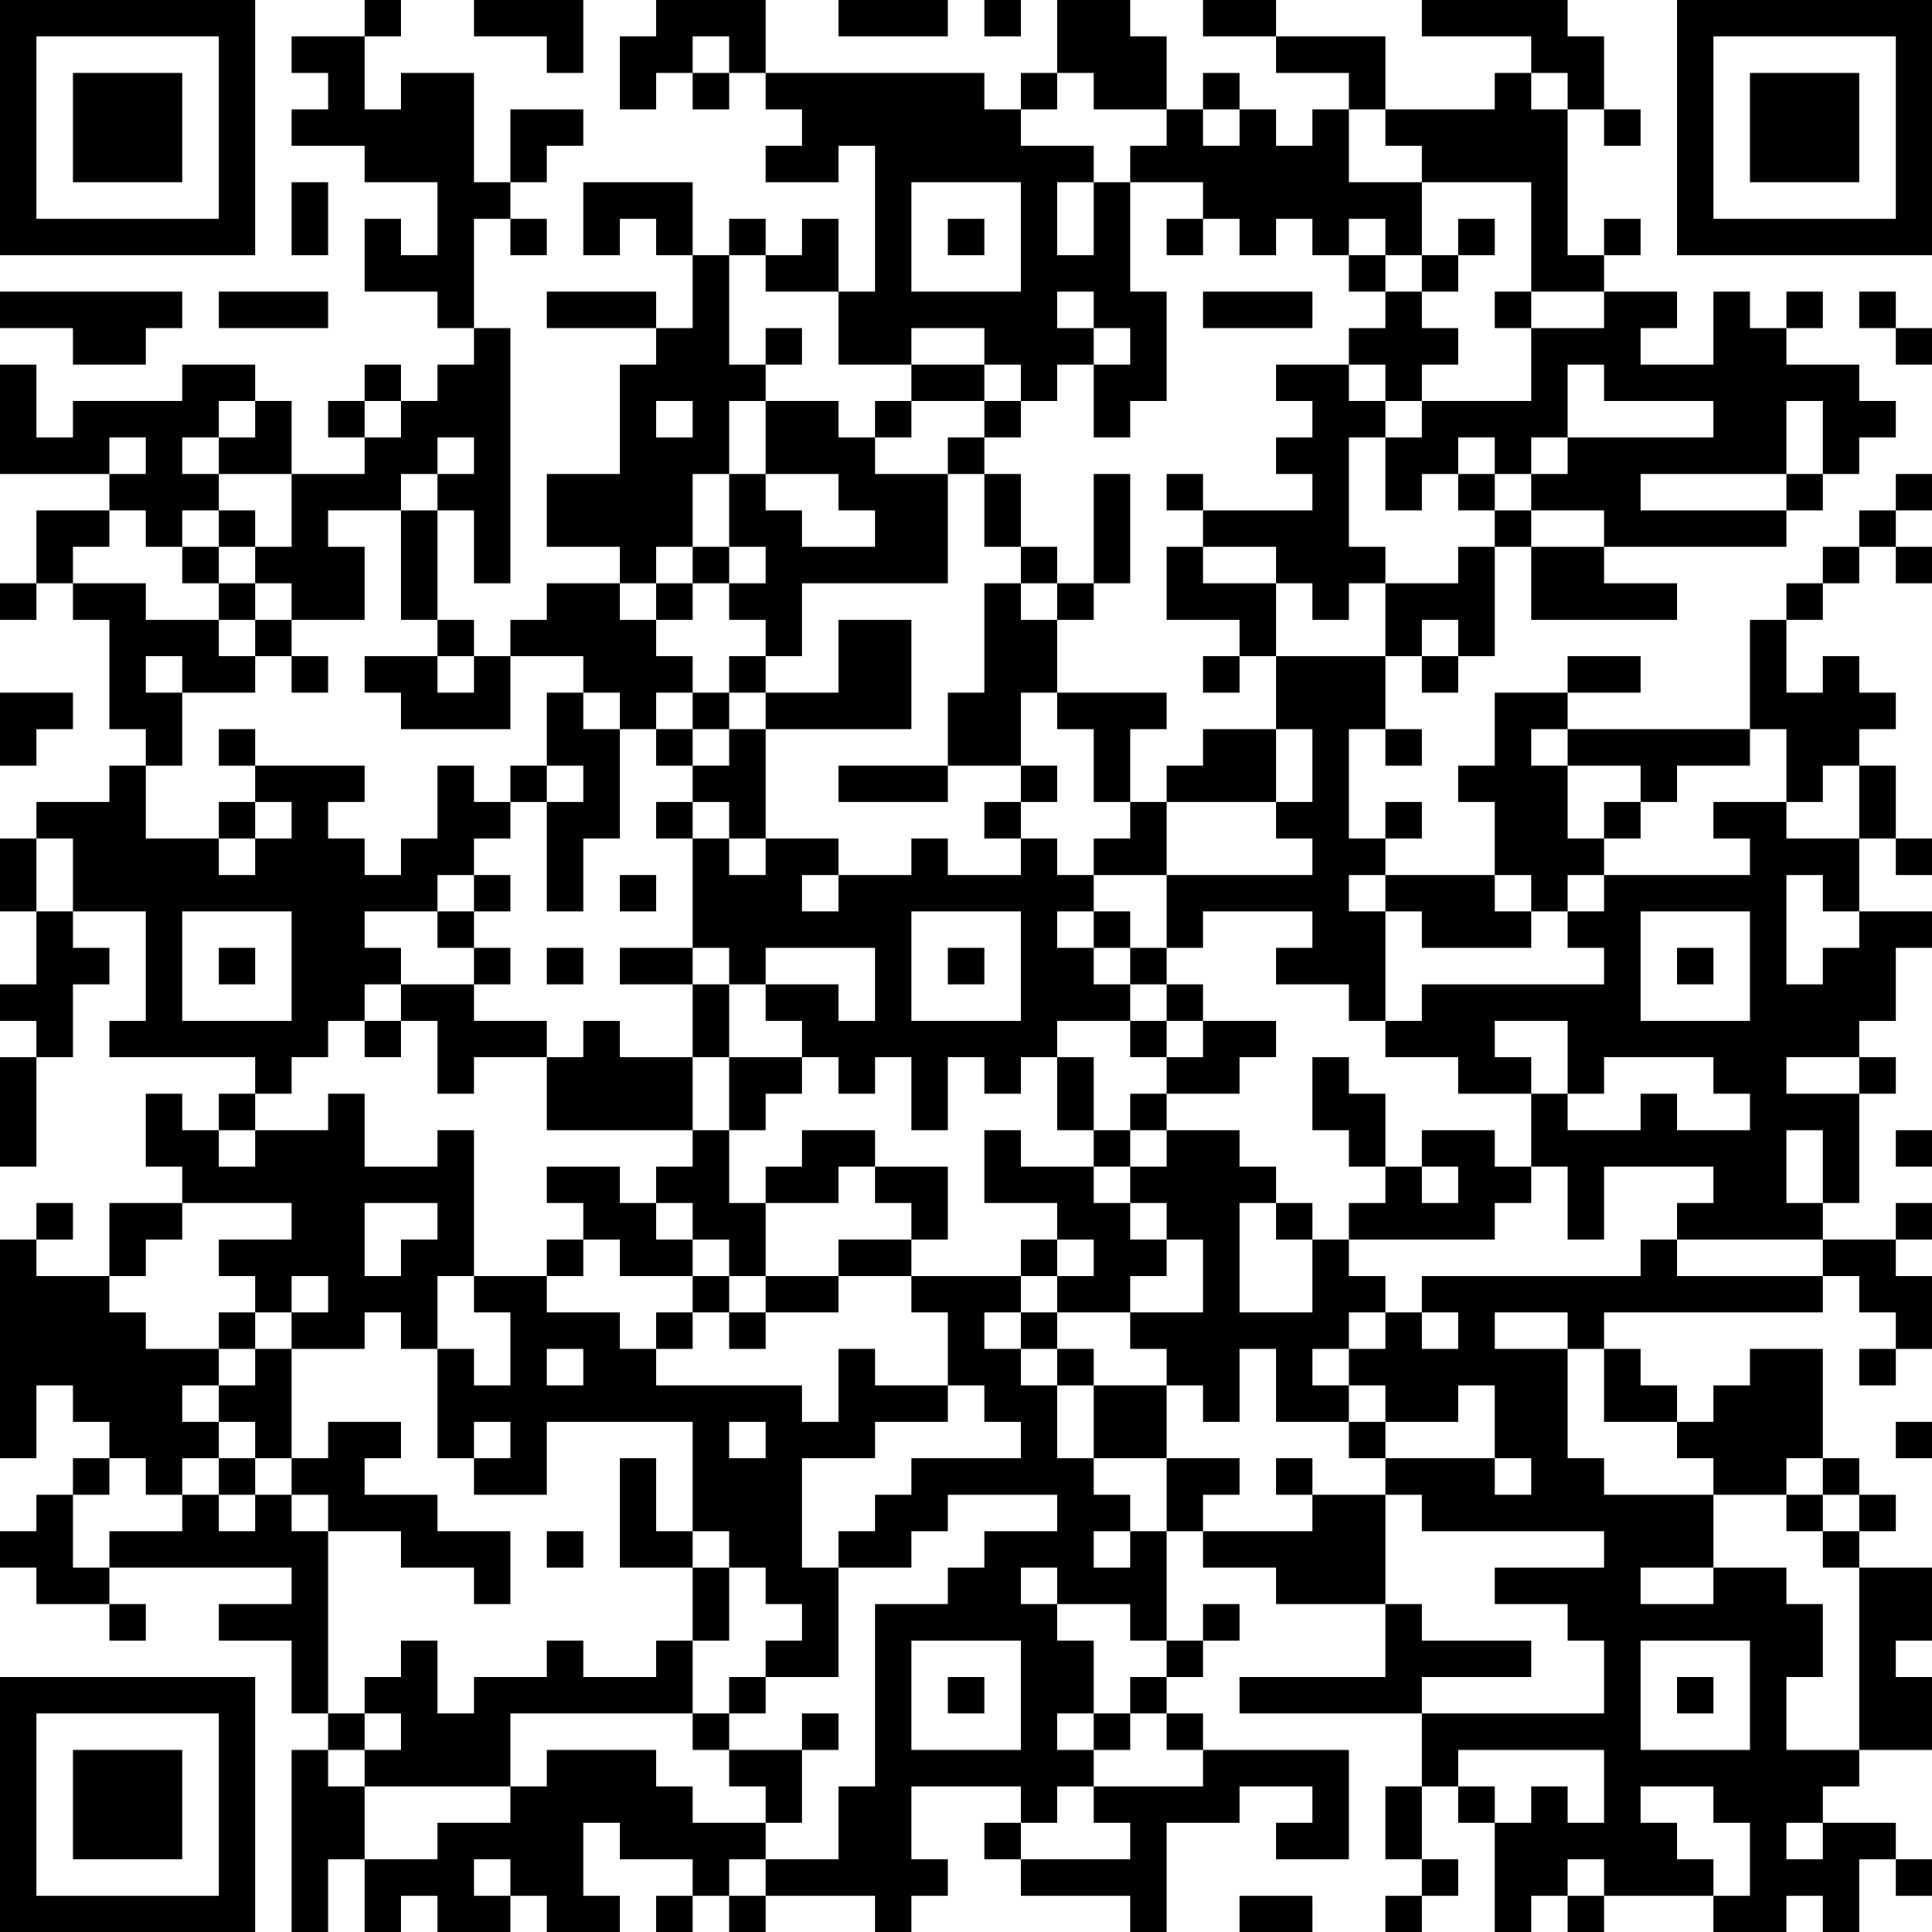 <?xml version="1.0" encoding="UTF-8"?>
<svg xmlns="http://www.w3.org/2000/svg" version="1.1" width="200" height="200" viewBox="0 0 200 200"><rect x="0" y="0" width="200" height="200" fill="#ffffff"/><g transform="scale(3.774)"><g transform="translate(0,0)"><path fill-rule="evenodd" d="M10 0L10 1L8 1L8 2L9 2L9 3L8 3L8 4L10 4L10 5L12 5L12 7L11 7L11 6L10 6L10 8L12 8L12 9L13 9L13 10L12 10L12 11L11 11L11 10L10 10L10 11L9 11L9 12L10 12L10 13L8 13L8 11L7 11L7 10L5 10L5 11L2 11L2 12L1 12L1 10L0 10L0 13L3 13L3 14L1 14L1 16L0 16L0 17L1 17L1 16L2 16L2 17L3 17L3 20L4 20L4 21L3 21L3 22L1 22L1 23L0 23L0 25L1 25L1 27L0 27L0 28L1 28L1 29L0 29L0 32L1 32L1 29L2 29L2 27L3 27L3 26L2 26L2 25L4 25L4 28L3 28L3 29L7 29L7 30L6 30L6 31L5 31L5 30L4 30L4 32L5 32L5 33L3 33L3 35L1 35L1 34L2 34L2 33L1 33L1 34L0 34L0 40L1 40L1 38L2 38L2 39L3 39L3 40L2 40L2 41L1 41L1 42L0 42L0 43L1 43L1 44L3 44L3 45L4 45L4 44L3 44L3 43L8 43L8 44L6 44L6 45L8 45L8 47L9 47L9 48L8 48L8 53L9 53L9 51L10 51L10 53L11 53L11 52L12 52L12 53L14 53L14 52L15 52L15 53L17 53L17 52L16 52L16 50L17 50L17 51L19 51L19 52L18 52L18 53L19 53L19 52L20 52L20 53L21 53L21 52L24 52L24 53L25 53L25 52L26 52L26 51L25 51L25 49L28 49L28 50L27 50L27 51L28 51L28 52L31 52L31 53L32 53L32 50L34 50L34 49L36 49L36 50L35 50L35 51L37 51L37 48L33 48L33 47L32 47L32 46L33 46L33 45L34 45L34 44L33 44L33 45L32 45L32 42L33 42L33 43L35 43L35 44L38 44L38 46L34 46L34 47L39 47L39 49L38 49L38 51L39 51L39 52L38 52L38 53L39 53L39 52L40 52L40 51L39 51L39 49L40 49L40 50L41 50L41 53L42 53L42 52L43 52L43 53L44 53L44 52L47 52L47 53L49 53L49 52L50 52L50 53L51 53L51 51L52 51L52 52L53 52L53 51L52 51L52 50L50 50L50 49L51 49L51 48L53 48L53 46L52 46L52 45L53 45L53 43L51 43L51 42L52 42L52 41L51 41L51 40L50 40L50 37L48 37L48 38L47 38L47 39L46 39L46 38L45 38L45 37L44 37L44 36L50 36L50 35L51 35L51 36L52 36L52 37L51 37L51 38L52 38L52 37L53 37L53 35L52 35L52 34L53 34L53 33L52 33L52 34L50 34L50 33L51 33L51 30L52 30L52 29L51 29L51 28L52 28L52 26L53 26L53 25L51 25L51 23L52 23L52 24L53 24L53 23L52 23L52 21L51 21L51 20L52 20L52 19L51 19L51 18L50 18L50 19L49 19L49 17L50 17L50 16L51 16L51 15L52 15L52 16L53 16L53 15L52 15L52 14L53 14L53 13L52 13L52 14L51 14L51 15L50 15L50 16L49 16L49 17L48 17L48 20L43 20L43 19L45 19L45 18L43 18L43 19L41 19L41 21L40 21L40 22L41 22L41 24L38 24L38 23L39 23L39 22L38 22L38 23L37 23L37 20L38 20L38 21L39 21L39 20L38 20L38 18L39 18L39 19L40 19L40 18L41 18L41 15L42 15L42 17L46 17L46 16L44 16L44 15L49 15L49 14L50 14L50 13L51 13L51 12L52 12L52 11L51 11L51 10L49 10L49 9L50 9L50 8L49 8L49 9L48 9L48 8L47 8L47 10L45 10L45 9L46 9L46 8L44 8L44 7L45 7L45 6L44 6L44 7L43 7L43 3L44 3L44 4L45 4L45 3L44 3L44 1L43 1L43 0L39 0L39 1L42 1L42 2L41 2L41 3L38 3L38 1L35 1L35 0L33 0L33 1L35 1L35 2L37 2L37 3L36 3L36 4L35 4L35 3L34 3L34 2L33 2L33 3L32 3L32 1L31 1L31 0L29 0L29 2L28 2L28 3L27 3L27 2L21 2L21 0L18 0L18 1L17 1L17 3L18 3L18 2L19 2L19 3L20 3L20 2L21 2L21 3L22 3L22 4L21 4L21 5L23 5L23 4L24 4L24 8L23 8L23 6L22 6L22 7L21 7L21 6L20 6L20 7L19 7L19 5L16 5L16 7L17 7L17 6L18 6L18 7L19 7L19 9L18 9L18 8L15 8L15 9L18 9L18 10L17 10L17 13L15 13L15 15L17 15L17 16L15 16L15 17L14 17L14 18L13 18L13 17L12 17L12 14L13 14L13 16L14 16L14 9L13 9L13 6L14 6L14 7L15 7L15 6L14 6L14 5L15 5L15 4L16 4L16 3L14 3L14 5L13 5L13 2L11 2L11 3L10 3L10 1L11 1L11 0ZM13 0L13 1L15 1L15 2L16 2L16 0ZM23 0L23 1L26 1L26 0ZM27 0L27 1L28 1L28 0ZM19 1L19 2L20 2L20 1ZM29 2L29 3L28 3L28 4L30 4L30 5L29 5L29 7L30 7L30 5L31 5L31 8L32 8L32 11L31 11L31 12L30 12L30 10L31 10L31 9L30 9L30 8L29 8L29 9L30 9L30 10L29 10L29 11L28 11L28 10L27 10L27 9L25 9L25 10L23 10L23 8L21 8L21 7L20 7L20 10L21 10L21 11L20 11L20 13L19 13L19 15L18 15L18 16L17 16L17 17L18 17L18 18L19 18L19 19L18 19L18 20L17 20L17 19L16 19L16 18L14 18L14 20L11 20L11 19L10 19L10 18L12 18L12 19L13 19L13 18L12 18L12 17L11 17L11 14L12 14L12 13L13 13L13 12L12 12L12 13L11 13L11 14L9 14L9 15L10 15L10 17L8 17L8 16L7 16L7 15L8 15L8 13L6 13L6 12L7 12L7 11L6 11L6 12L5 12L5 13L6 13L6 14L5 14L5 15L4 15L4 14L3 14L3 15L2 15L2 16L4 16L4 17L6 17L6 18L7 18L7 19L5 19L5 18L4 18L4 19L5 19L5 21L4 21L4 23L6 23L6 24L7 24L7 23L8 23L8 22L7 22L7 21L10 21L10 22L9 22L9 23L10 23L10 24L11 24L11 23L12 23L12 21L13 21L13 22L14 22L14 23L13 23L13 24L12 24L12 25L10 25L10 26L11 26L11 27L10 27L10 28L9 28L9 29L8 29L8 30L7 30L7 31L6 31L6 32L7 32L7 31L9 31L9 30L10 30L10 32L12 32L12 31L13 31L13 35L12 35L12 37L11 37L11 36L10 36L10 37L8 37L8 36L9 36L9 35L8 35L8 36L7 36L7 35L6 35L6 34L8 34L8 33L5 33L5 34L4 34L4 35L3 35L3 36L4 36L4 37L6 37L6 38L5 38L5 39L6 39L6 40L5 40L5 41L4 41L4 40L3 40L3 41L2 41L2 43L3 43L3 42L5 42L5 41L6 41L6 42L7 42L7 41L8 41L8 42L9 42L9 47L10 47L10 48L9 48L9 49L10 49L10 51L12 51L12 50L14 50L14 49L15 49L15 48L18 48L18 49L19 49L19 50L21 50L21 51L20 51L20 52L21 52L21 51L23 51L23 49L24 49L24 44L26 44L26 43L27 43L27 42L29 42L29 41L26 41L26 42L25 42L25 43L23 43L23 42L24 42L24 41L25 41L25 40L28 40L28 39L27 39L27 38L26 38L26 36L25 36L25 35L28 35L28 36L27 36L27 37L28 37L28 38L29 38L29 40L30 40L30 41L31 41L31 42L30 42L30 43L31 43L31 42L32 42L32 40L34 40L34 41L33 41L33 42L36 42L36 41L38 41L38 44L39 44L39 45L42 45L42 46L39 46L39 47L44 47L44 45L43 45L43 44L41 44L41 43L44 43L44 42L39 42L39 41L38 41L38 40L41 40L41 41L42 41L42 40L41 40L41 38L40 38L40 39L38 39L38 38L37 38L37 37L38 37L38 36L39 36L39 37L40 37L40 36L39 36L39 35L45 35L45 34L46 34L46 35L50 35L50 34L46 34L46 33L47 33L47 32L44 32L44 34L43 34L43 32L42 32L42 30L43 30L43 31L45 31L45 30L46 30L46 31L48 31L48 30L47 30L47 29L44 29L44 30L43 30L43 28L41 28L41 29L42 29L42 30L40 30L40 29L38 29L38 28L39 28L39 27L44 27L44 26L43 26L43 25L44 25L44 24L48 24L48 23L47 23L47 22L49 22L49 23L51 23L51 21L50 21L50 22L49 22L49 20L48 20L48 21L46 21L46 22L45 22L45 21L43 21L43 20L42 20L42 21L43 21L43 23L44 23L44 24L43 24L43 25L42 25L42 24L41 24L41 25L42 25L42 26L39 26L39 25L38 25L38 24L37 24L37 25L38 25L38 28L37 28L37 27L35 27L35 26L36 26L36 25L33 25L33 26L32 26L32 24L36 24L36 23L35 23L35 22L36 22L36 20L35 20L35 18L38 18L38 16L40 16L40 15L41 15L41 14L42 14L42 15L44 15L44 14L42 14L42 13L43 13L43 12L47 12L47 11L44 11L44 10L43 10L43 12L42 12L42 13L41 13L41 12L40 12L40 13L39 13L39 14L38 14L38 12L39 12L39 11L42 11L42 9L44 9L44 8L42 8L42 5L39 5L39 4L38 4L38 3L37 3L37 5L39 5L39 7L38 7L38 6L37 6L37 7L36 7L36 6L35 6L35 7L34 7L34 6L33 6L33 5L31 5L31 4L32 4L32 3L30 3L30 2ZM42 2L42 3L43 3L43 2ZM33 3L33 4L34 4L34 3ZM8 5L8 7L9 7L9 5ZM25 5L25 8L28 8L28 5ZM26 6L26 7L27 7L27 6ZM32 6L32 7L33 7L33 6ZM40 6L40 7L39 7L39 8L38 8L38 7L37 7L37 8L38 8L38 9L37 9L37 10L35 10L35 11L36 11L36 12L35 12L35 13L36 13L36 14L33 14L33 13L32 13L32 14L33 14L33 15L32 15L32 17L34 17L34 18L33 18L33 19L34 19L34 18L35 18L35 16L36 16L36 17L37 17L37 16L38 16L38 15L37 15L37 12L38 12L38 11L39 11L39 10L40 10L40 9L39 9L39 8L40 8L40 7L41 7L41 6ZM0 8L0 9L2 9L2 10L4 10L4 9L5 9L5 8ZM6 8L6 9L9 9L9 8ZM33 8L33 9L36 9L36 8ZM41 8L41 9L42 9L42 8ZM51 8L51 9L52 9L52 10L53 10L53 9L52 9L52 8ZM21 9L21 10L22 10L22 9ZM25 10L25 11L24 11L24 12L23 12L23 11L21 11L21 13L20 13L20 15L19 15L19 16L18 16L18 17L19 17L19 16L20 16L20 17L21 17L21 18L20 18L20 19L19 19L19 20L18 20L18 21L19 21L19 22L18 22L18 23L19 23L19 26L17 26L17 27L19 27L19 29L17 29L17 28L16 28L16 29L15 29L15 28L13 28L13 27L14 27L14 26L13 26L13 25L14 25L14 24L13 24L13 25L12 25L12 26L13 26L13 27L11 27L11 28L10 28L10 29L11 29L11 28L12 28L12 30L13 30L13 29L15 29L15 31L19 31L19 32L18 32L18 33L17 33L17 32L15 32L15 33L16 33L16 34L15 34L15 35L13 35L13 36L14 36L14 38L13 38L13 37L12 37L12 40L13 40L13 41L15 41L15 39L19 39L19 42L18 42L18 40L17 40L17 43L19 43L19 45L18 45L18 46L16 46L16 45L15 45L15 46L13 46L13 47L12 47L12 45L11 45L11 46L10 46L10 47L11 47L11 48L10 48L10 49L14 49L14 47L19 47L19 48L20 48L20 49L21 49L21 50L22 50L22 48L23 48L23 47L22 47L22 48L20 48L20 47L21 47L21 46L23 46L23 43L22 43L22 40L24 40L24 39L26 39L26 38L24 38L24 37L23 37L23 39L22 39L22 38L18 38L18 37L19 37L19 36L20 36L20 37L21 37L21 36L23 36L23 35L25 35L25 34L26 34L26 32L24 32L24 31L22 31L22 32L21 32L21 33L20 33L20 31L21 31L21 30L22 30L22 29L23 29L23 30L24 30L24 29L25 29L25 31L26 31L26 29L27 29L27 30L28 30L28 29L29 29L29 31L30 31L30 32L28 32L28 31L27 31L27 33L29 33L29 34L28 34L28 35L29 35L29 36L28 36L28 37L29 37L29 38L30 38L30 40L32 40L32 38L33 38L33 39L34 39L34 37L35 37L35 39L37 39L37 40L38 40L38 39L37 39L37 38L36 38L36 37L37 37L37 36L38 36L38 35L37 35L37 34L41 34L41 33L42 33L42 32L41 32L41 31L39 31L39 32L38 32L38 30L37 30L37 29L36 29L36 31L37 31L37 32L38 32L38 33L37 33L37 34L36 34L36 33L35 33L35 32L34 32L34 31L32 31L32 30L34 30L34 29L35 29L35 28L33 28L33 27L32 27L32 26L31 26L31 25L30 25L30 24L32 24L32 22L35 22L35 20L33 20L33 21L32 21L32 22L31 22L31 20L32 20L32 19L29 19L29 17L30 17L30 16L31 16L31 13L30 13L30 16L29 16L29 15L28 15L28 13L27 13L27 12L28 12L28 11L27 11L27 10ZM37 10L37 11L38 11L38 10ZM10 11L10 12L11 12L11 11ZM18 11L18 12L19 12L19 11ZM25 11L25 12L24 12L24 13L26 13L26 16L22 16L22 18L21 18L21 19L20 19L20 20L19 20L19 21L20 21L20 20L21 20L21 23L20 23L20 22L19 22L19 23L20 23L20 24L21 24L21 23L23 23L23 24L22 24L22 25L23 25L23 24L25 24L25 23L26 23L26 24L28 24L28 23L29 23L29 24L30 24L30 23L31 23L31 22L30 22L30 20L29 20L29 19L28 19L28 21L26 21L26 19L27 19L27 16L28 16L28 17L29 17L29 16L28 16L28 15L27 15L27 13L26 13L26 12L27 12L27 11ZM49 11L49 13L45 13L45 14L49 14L49 13L50 13L50 11ZM3 12L3 13L4 13L4 12ZM21 13L21 14L22 14L22 15L24 15L24 14L23 14L23 13ZM40 13L40 14L41 14L41 13ZM6 14L6 15L5 15L5 16L6 16L6 17L7 17L7 18L8 18L8 19L9 19L9 18L8 18L8 17L7 17L7 16L6 16L6 15L7 15L7 14ZM20 15L20 16L21 16L21 15ZM33 15L33 16L35 16L35 15ZM23 17L23 19L21 19L21 20L25 20L25 17ZM39 17L39 18L40 18L40 17ZM0 19L0 21L1 21L1 20L2 20L2 19ZM15 19L15 21L14 21L14 22L15 22L15 25L16 25L16 23L17 23L17 20L16 20L16 19ZM6 20L6 21L7 21L7 20ZM15 21L15 22L16 22L16 21ZM23 21L23 22L26 22L26 21ZM28 21L28 22L27 22L27 23L28 23L28 22L29 22L29 21ZM6 22L6 23L7 23L7 22ZM44 22L44 23L45 23L45 22ZM1 23L1 25L2 25L2 23ZM17 24L17 25L18 25L18 24ZM49 24L49 27L50 27L50 26L51 26L51 25L50 25L50 24ZM5 25L5 28L8 28L8 25ZM25 25L25 28L28 28L28 25ZM29 25L29 26L30 26L30 27L31 27L31 28L29 28L29 29L30 29L30 31L31 31L31 32L30 32L30 33L31 33L31 34L32 34L32 35L31 35L31 36L29 36L29 37L30 37L30 38L32 38L32 37L31 37L31 36L33 36L33 34L32 34L32 33L31 33L31 32L32 32L32 31L31 31L31 30L32 30L32 29L33 29L33 28L32 28L32 27L31 27L31 26L30 26L30 25ZM45 25L45 28L48 28L48 25ZM6 26L6 27L7 27L7 26ZM15 26L15 27L16 27L16 26ZM19 26L19 27L20 27L20 29L19 29L19 31L20 31L20 29L22 29L22 28L21 28L21 27L23 27L23 28L24 28L24 26L21 26L21 27L20 27L20 26ZM26 26L26 27L27 27L27 26ZM46 26L46 27L47 27L47 26ZM31 28L31 29L32 29L32 28ZM49 29L49 30L51 30L51 29ZM49 31L49 33L50 33L50 31ZM52 31L52 32L53 32L53 31ZM23 32L23 33L21 33L21 35L20 35L20 34L19 34L19 33L18 33L18 34L19 34L19 35L17 35L17 34L16 34L16 35L15 35L15 36L17 36L17 37L18 37L18 36L19 36L19 35L20 35L20 36L21 36L21 35L23 35L23 34L25 34L25 33L24 33L24 32ZM39 32L39 33L40 33L40 32ZM10 33L10 35L11 35L11 34L12 34L12 33ZM34 33L34 36L36 36L36 34L35 34L35 33ZM29 34L29 35L30 35L30 34ZM6 36L6 37L7 37L7 38L6 38L6 39L7 39L7 40L6 40L6 41L7 41L7 40L8 40L8 41L9 41L9 42L11 42L11 43L13 43L13 44L14 44L14 42L12 42L12 41L10 41L10 40L11 40L11 39L9 39L9 40L8 40L8 37L7 37L7 36ZM41 36L41 37L43 37L43 40L44 40L44 41L47 41L47 43L45 43L45 44L47 44L47 43L49 43L49 44L50 44L50 46L49 46L49 48L51 48L51 43L50 43L50 42L51 42L51 41L50 41L50 40L49 40L49 41L47 41L47 40L46 40L46 39L44 39L44 37L43 37L43 36ZM15 37L15 38L16 38L16 37ZM13 39L13 40L14 40L14 39ZM20 39L20 40L21 40L21 39ZM52 39L52 40L53 40L53 39ZM35 40L35 41L36 41L36 40ZM49 41L49 42L50 42L50 41ZM15 42L15 43L16 43L16 42ZM19 42L19 43L20 43L20 45L19 45L19 47L20 47L20 46L21 46L21 45L22 45L22 44L21 44L21 43L20 43L20 42ZM28 43L28 44L29 44L29 45L30 45L30 47L29 47L29 48L30 48L30 49L29 49L29 50L28 50L28 51L31 51L31 50L30 50L30 49L33 49L33 48L32 48L32 47L31 47L31 46L32 46L32 45L31 45L31 44L29 44L29 43ZM25 45L25 48L28 48L28 45ZM45 45L45 48L48 48L48 45ZM26 46L26 47L27 47L27 46ZM46 46L46 47L47 47L47 46ZM30 47L30 48L31 48L31 47ZM40 48L40 49L41 49L41 50L42 50L42 49L43 49L43 50L44 50L44 48ZM45 49L45 50L46 50L46 51L47 51L47 52L48 52L48 50L47 50L47 49ZM49 50L49 51L50 51L50 50ZM13 51L13 52L14 52L14 51ZM43 51L43 52L44 52L44 51ZM34 52L34 53L36 53L36 52ZM0 0L0 7L7 7L7 0ZM1 1L1 6L6 6L6 1ZM2 2L2 5L5 5L5 2ZM46 0L46 7L53 7L53 0ZM47 1L47 6L52 6L52 1ZM48 2L48 5L51 5L51 2ZM0 46L0 53L7 53L7 46ZM1 47L1 52L6 52L6 47ZM2 48L2 51L5 51L5 48Z" fill="#000000"/></g></g></svg>
